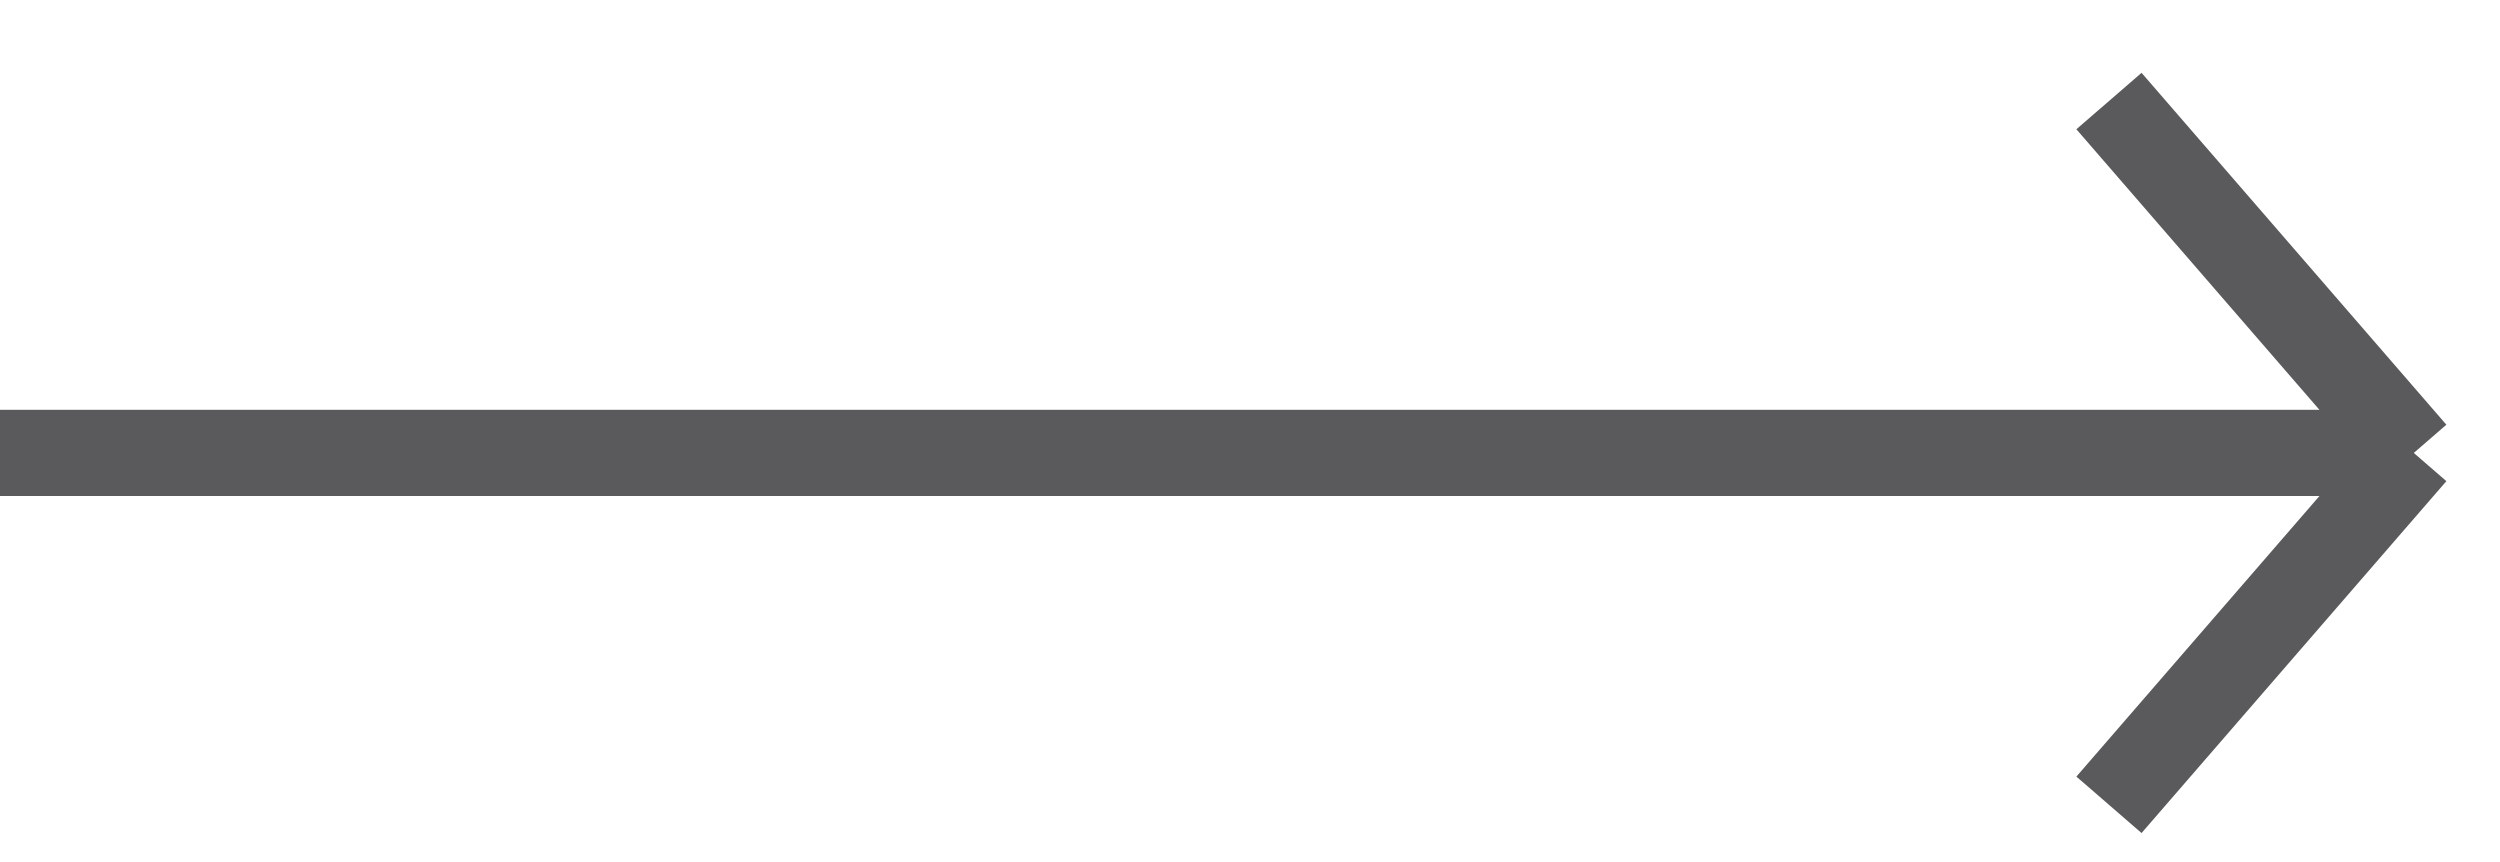 <svg width="29" height="10" viewBox="0 0 29 10" fill="none" xmlns="http://www.w3.org/2000/svg">
<path d="M-1.78427e-07 5.254L28 5.254M28 5.254L24.464 9.336M28 5.254L24.464 1.172" stroke="#5A5A5C" stroke-miterlimit="10"/>
</svg>
